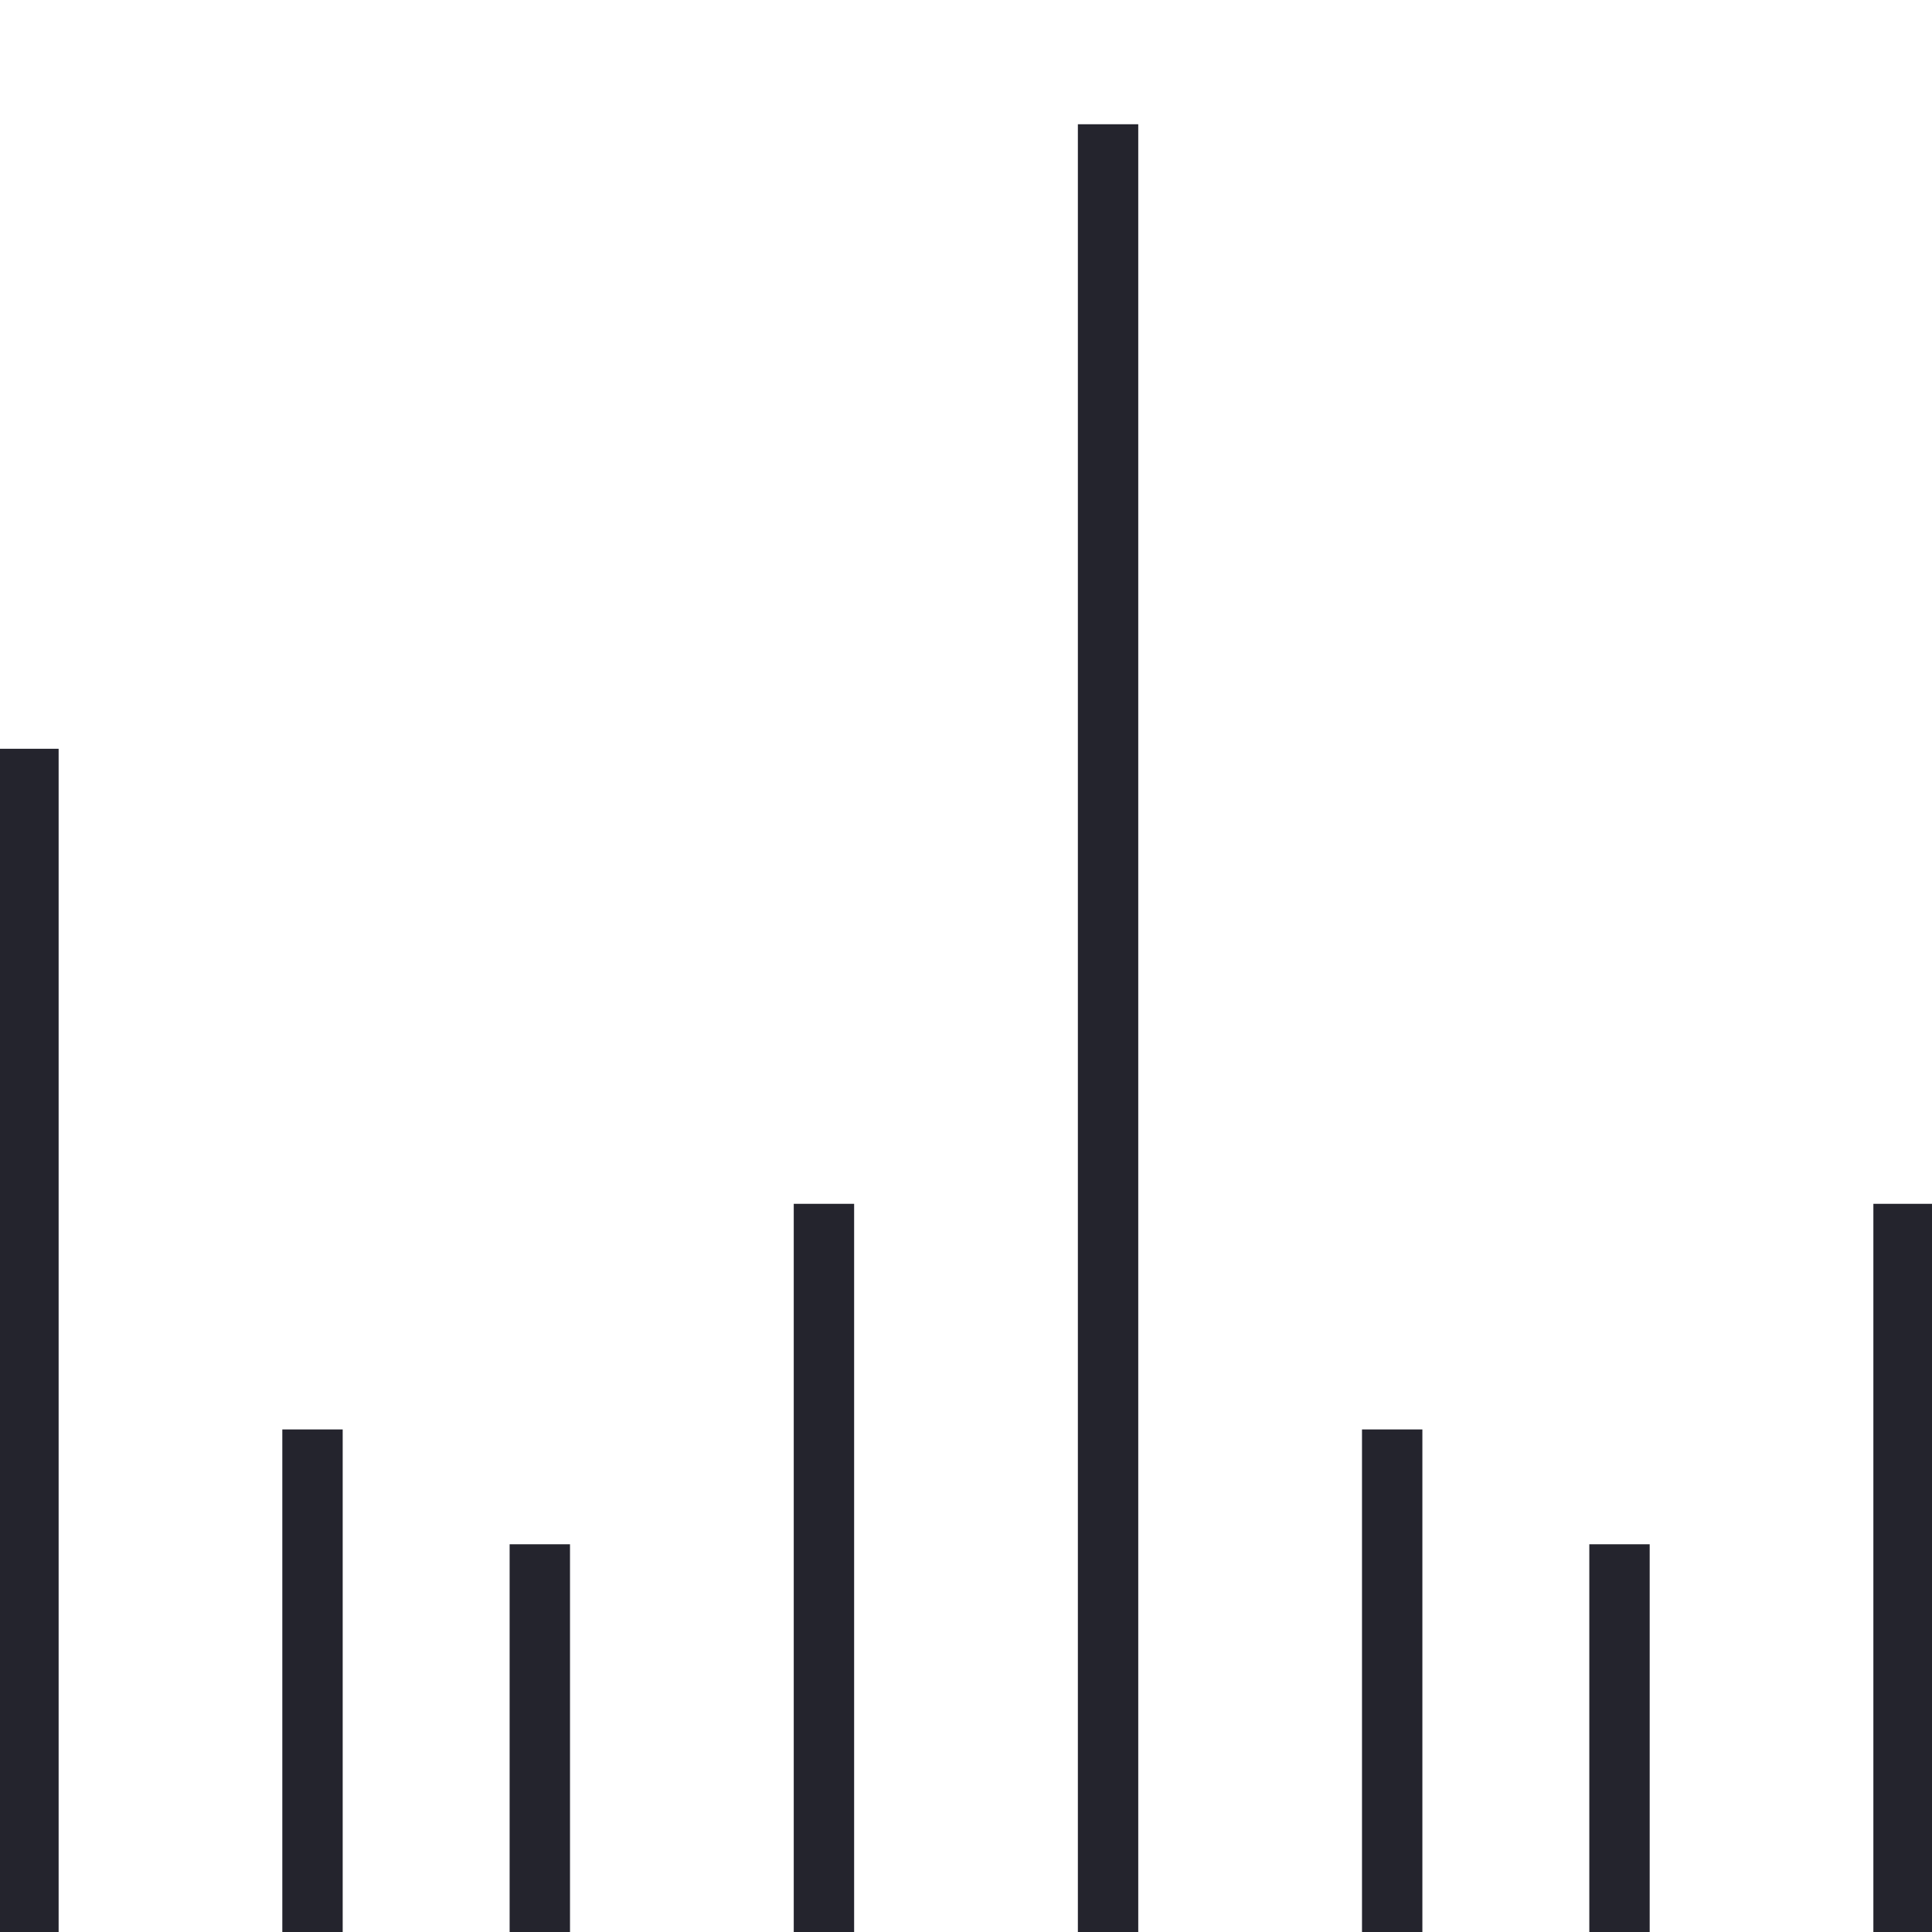 <?xml version="1.0" encoding="UTF-8"?>
<svg width="32px" height="32px" viewBox="0 0 32 32" version="1.1" xmlns="http://www.w3.org/2000/svg" xmlns:xlink="http://www.w3.org/1999/xlink">
    <title>Icon/Graph Dark</title>
    <g id="Icon/Graph-Dark" stroke="none" stroke-width="1" fill="none" fill-rule="evenodd" stroke-linecap="square">
        <g id="Group-14-Copy" transform="translate(0, 2)" stroke="#24242D">
            <line x1="5.176" y1="29.588" x2="5.176" y2="22.176" id="Line-29-Copy-2"></line>
            <line x1="23.059" y1="29.588" x2="23.059" y2="22.176" id="Line-29-Copy-6"></line>
            <line x1="8.941" y1="29.569" x2="8.941" y2="24.078" id="Line-29-Copy-3"></line>
            <line x1="26.824" y1="29.569" x2="26.824" y2="24.078" id="Line-29-Copy-7"></line>
            <line x1="13.647" y1="29.561" x2="13.647" y2="18.439" id="Line-29-Copy-4"></line>
            <line x1="31.529" y1="29.561" x2="31.529" y2="18.439" id="Line-29-Copy-8"></line>
            <line x1="18.353" y1="29.56" x2="18.353" y2="0.558" id="Line-29-Copy-5"></line>
            <line x1="0.471" y1="29.569" x2="0.471" y2="10.902" id="Line-29-Copy"></line>
        </g>
    </g>
</svg>